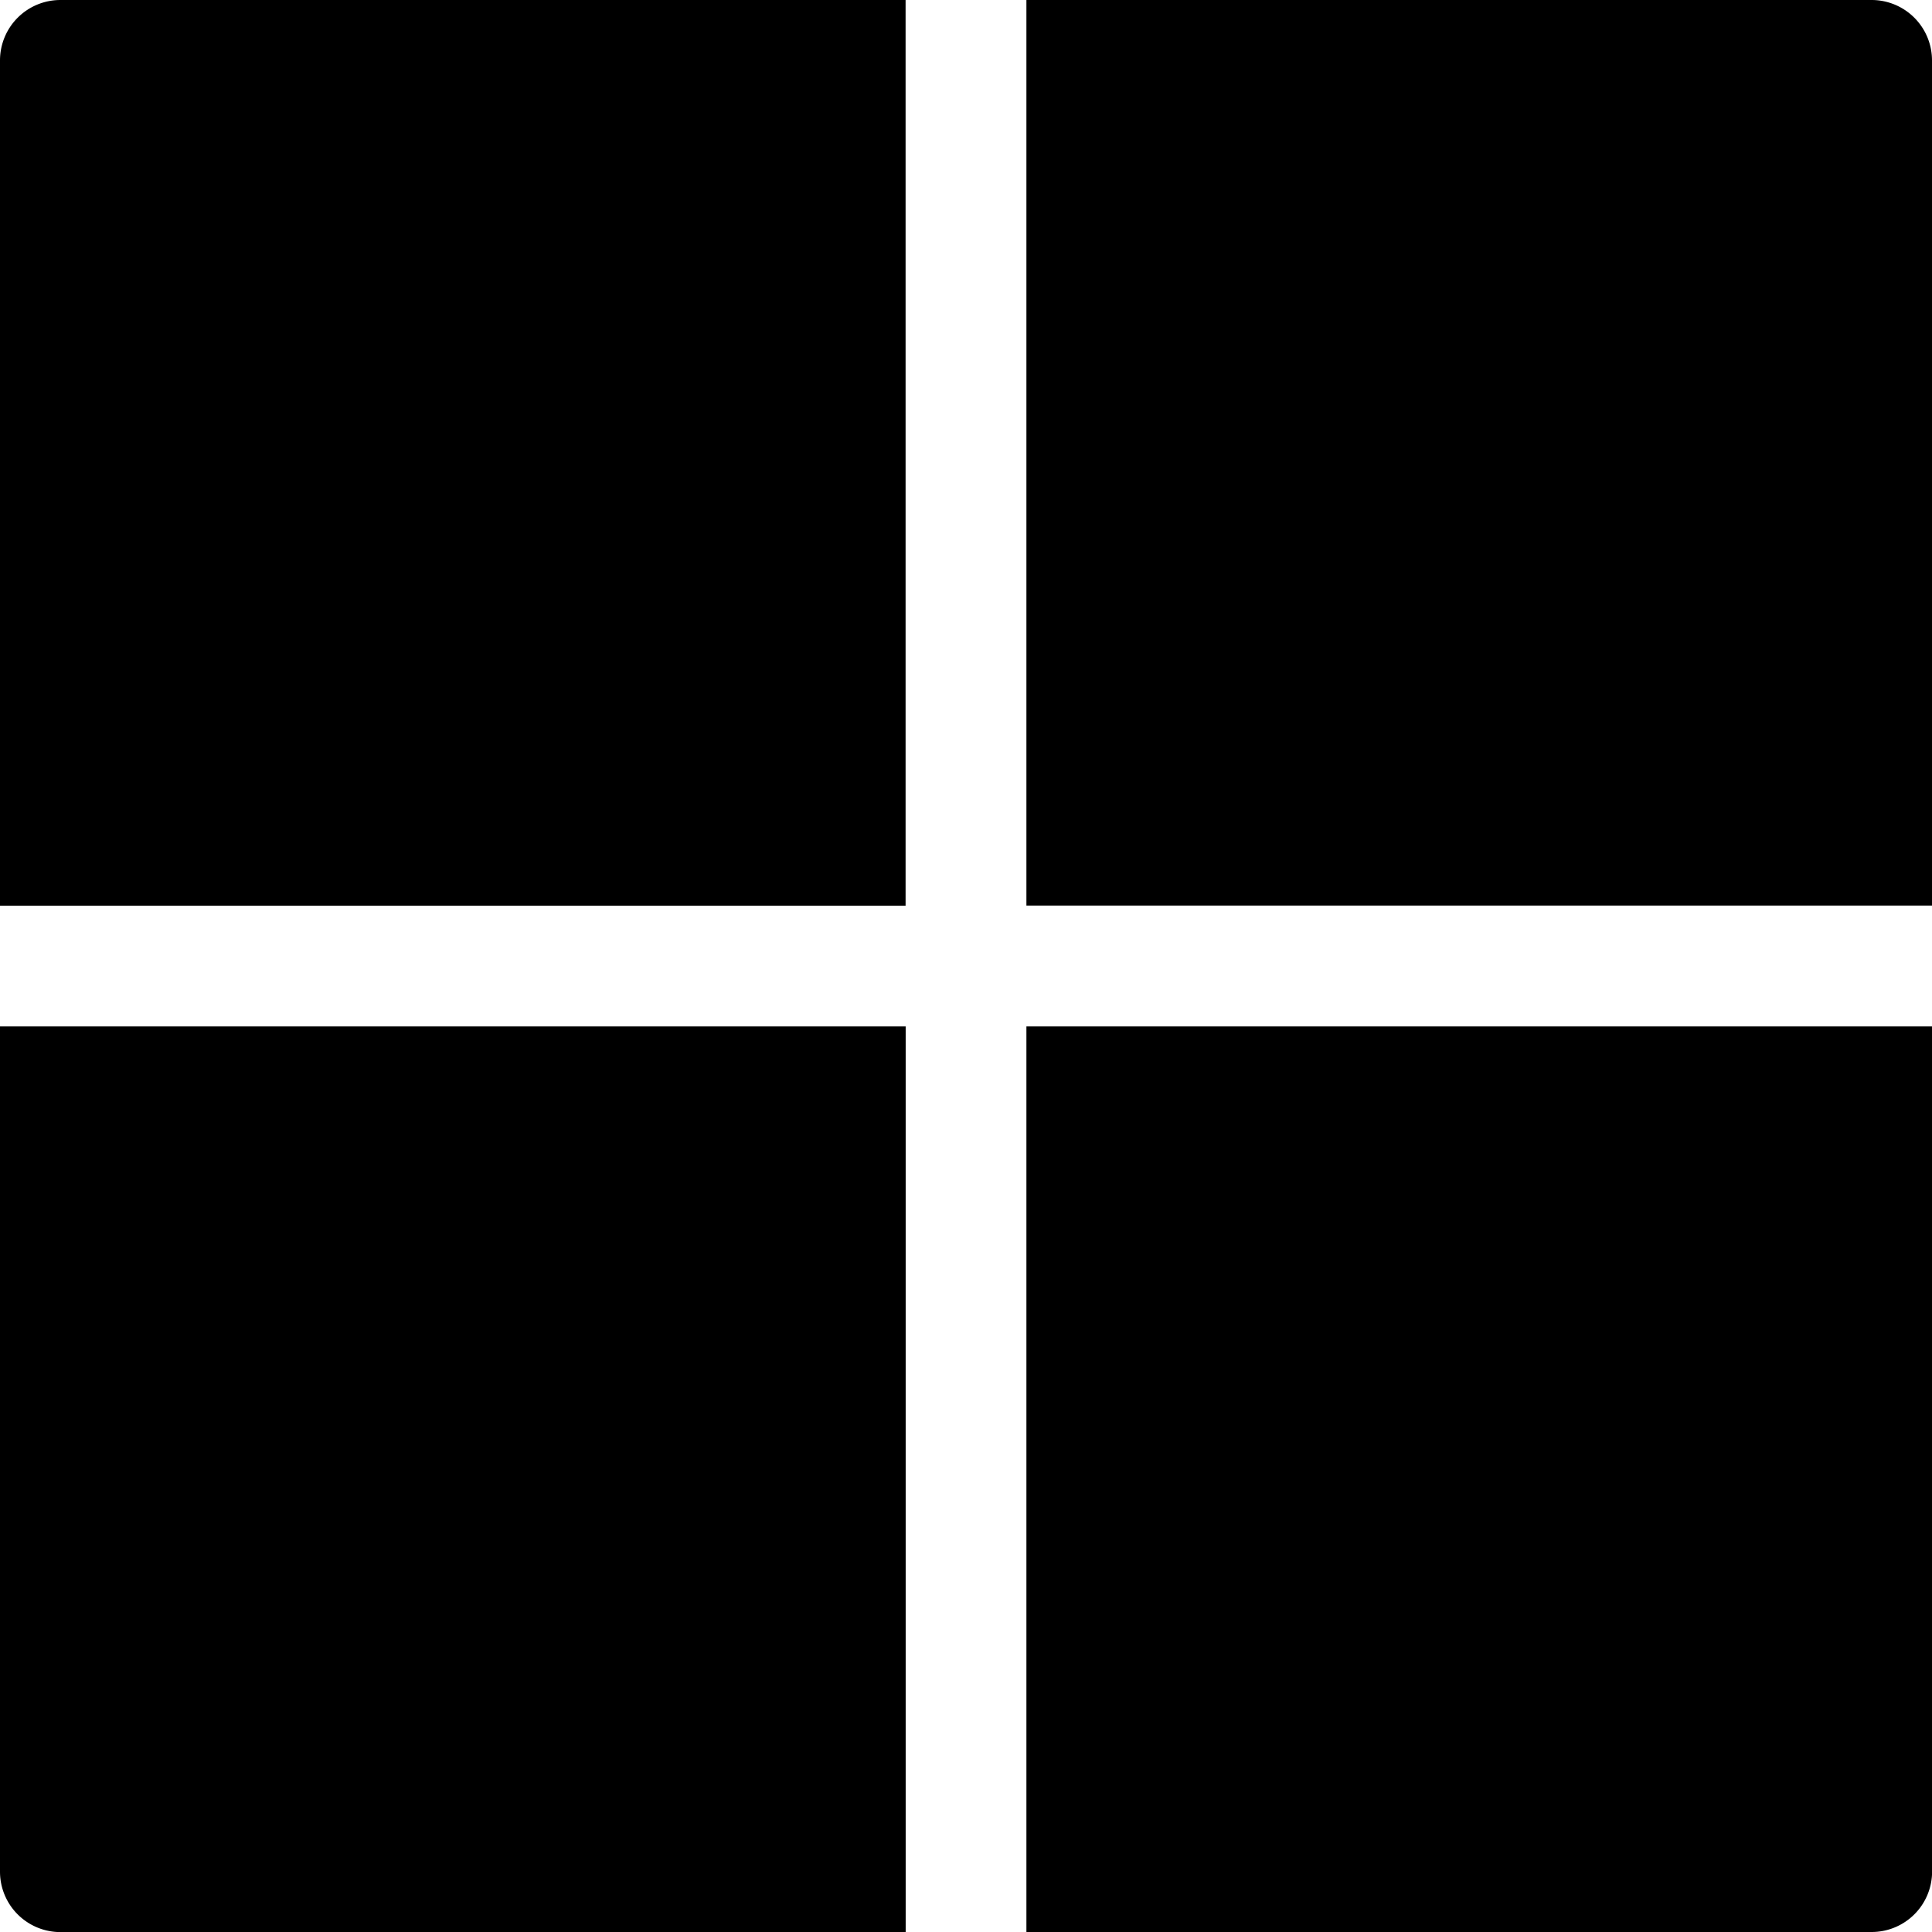 <?xml version="1.0" encoding="UTF-8"?> <svg xmlns="http://www.w3.org/2000/svg" id="microsoft_4_" data-name="microsoft (4)" width="21.748" height="21.748" viewBox="0 0 21.748 21.748"><g id="Group_4672" data-name="Group 4672" transform="translate(11.554)"><g id="Group_4671" data-name="Group 4671"><path id="Path_4117" data-name="Path 4117" d="M281.515,0H272V10.194h10.194V.68A.68.68,0,0,0,281.515,0Z" transform="translate(-272)"></path></g></g><g id="Group_4674" data-name="Group 4674"><g id="Group_4673" data-name="Group 4673"><path id="Path_4118" data-name="Path 4118" d="M.68,0A.68.68,0,0,0,0,.68v9.515H10.194V0Z"></path></g></g><g id="Group_4676" data-name="Group 4676" transform="translate(0 11.554)"><g id="Group_4675" data-name="Group 4675"><path id="Path_4119" data-name="Path 4119" d="M0,272v9.515a.68.68,0,0,0,.68.68h9.515V272Z" transform="translate(0 -272)"></path></g></g><g id="Group_4678" data-name="Group 4678" transform="translate(11.554 11.554)"><g id="Group_4677" data-name="Group 4677"><path id="Path_4120" data-name="Path 4120" d="M272,272v10.194h9.515a.68.68,0,0,0,.68-.68V272Z" transform="translate(-272 -272)"></path></g></g></svg> 